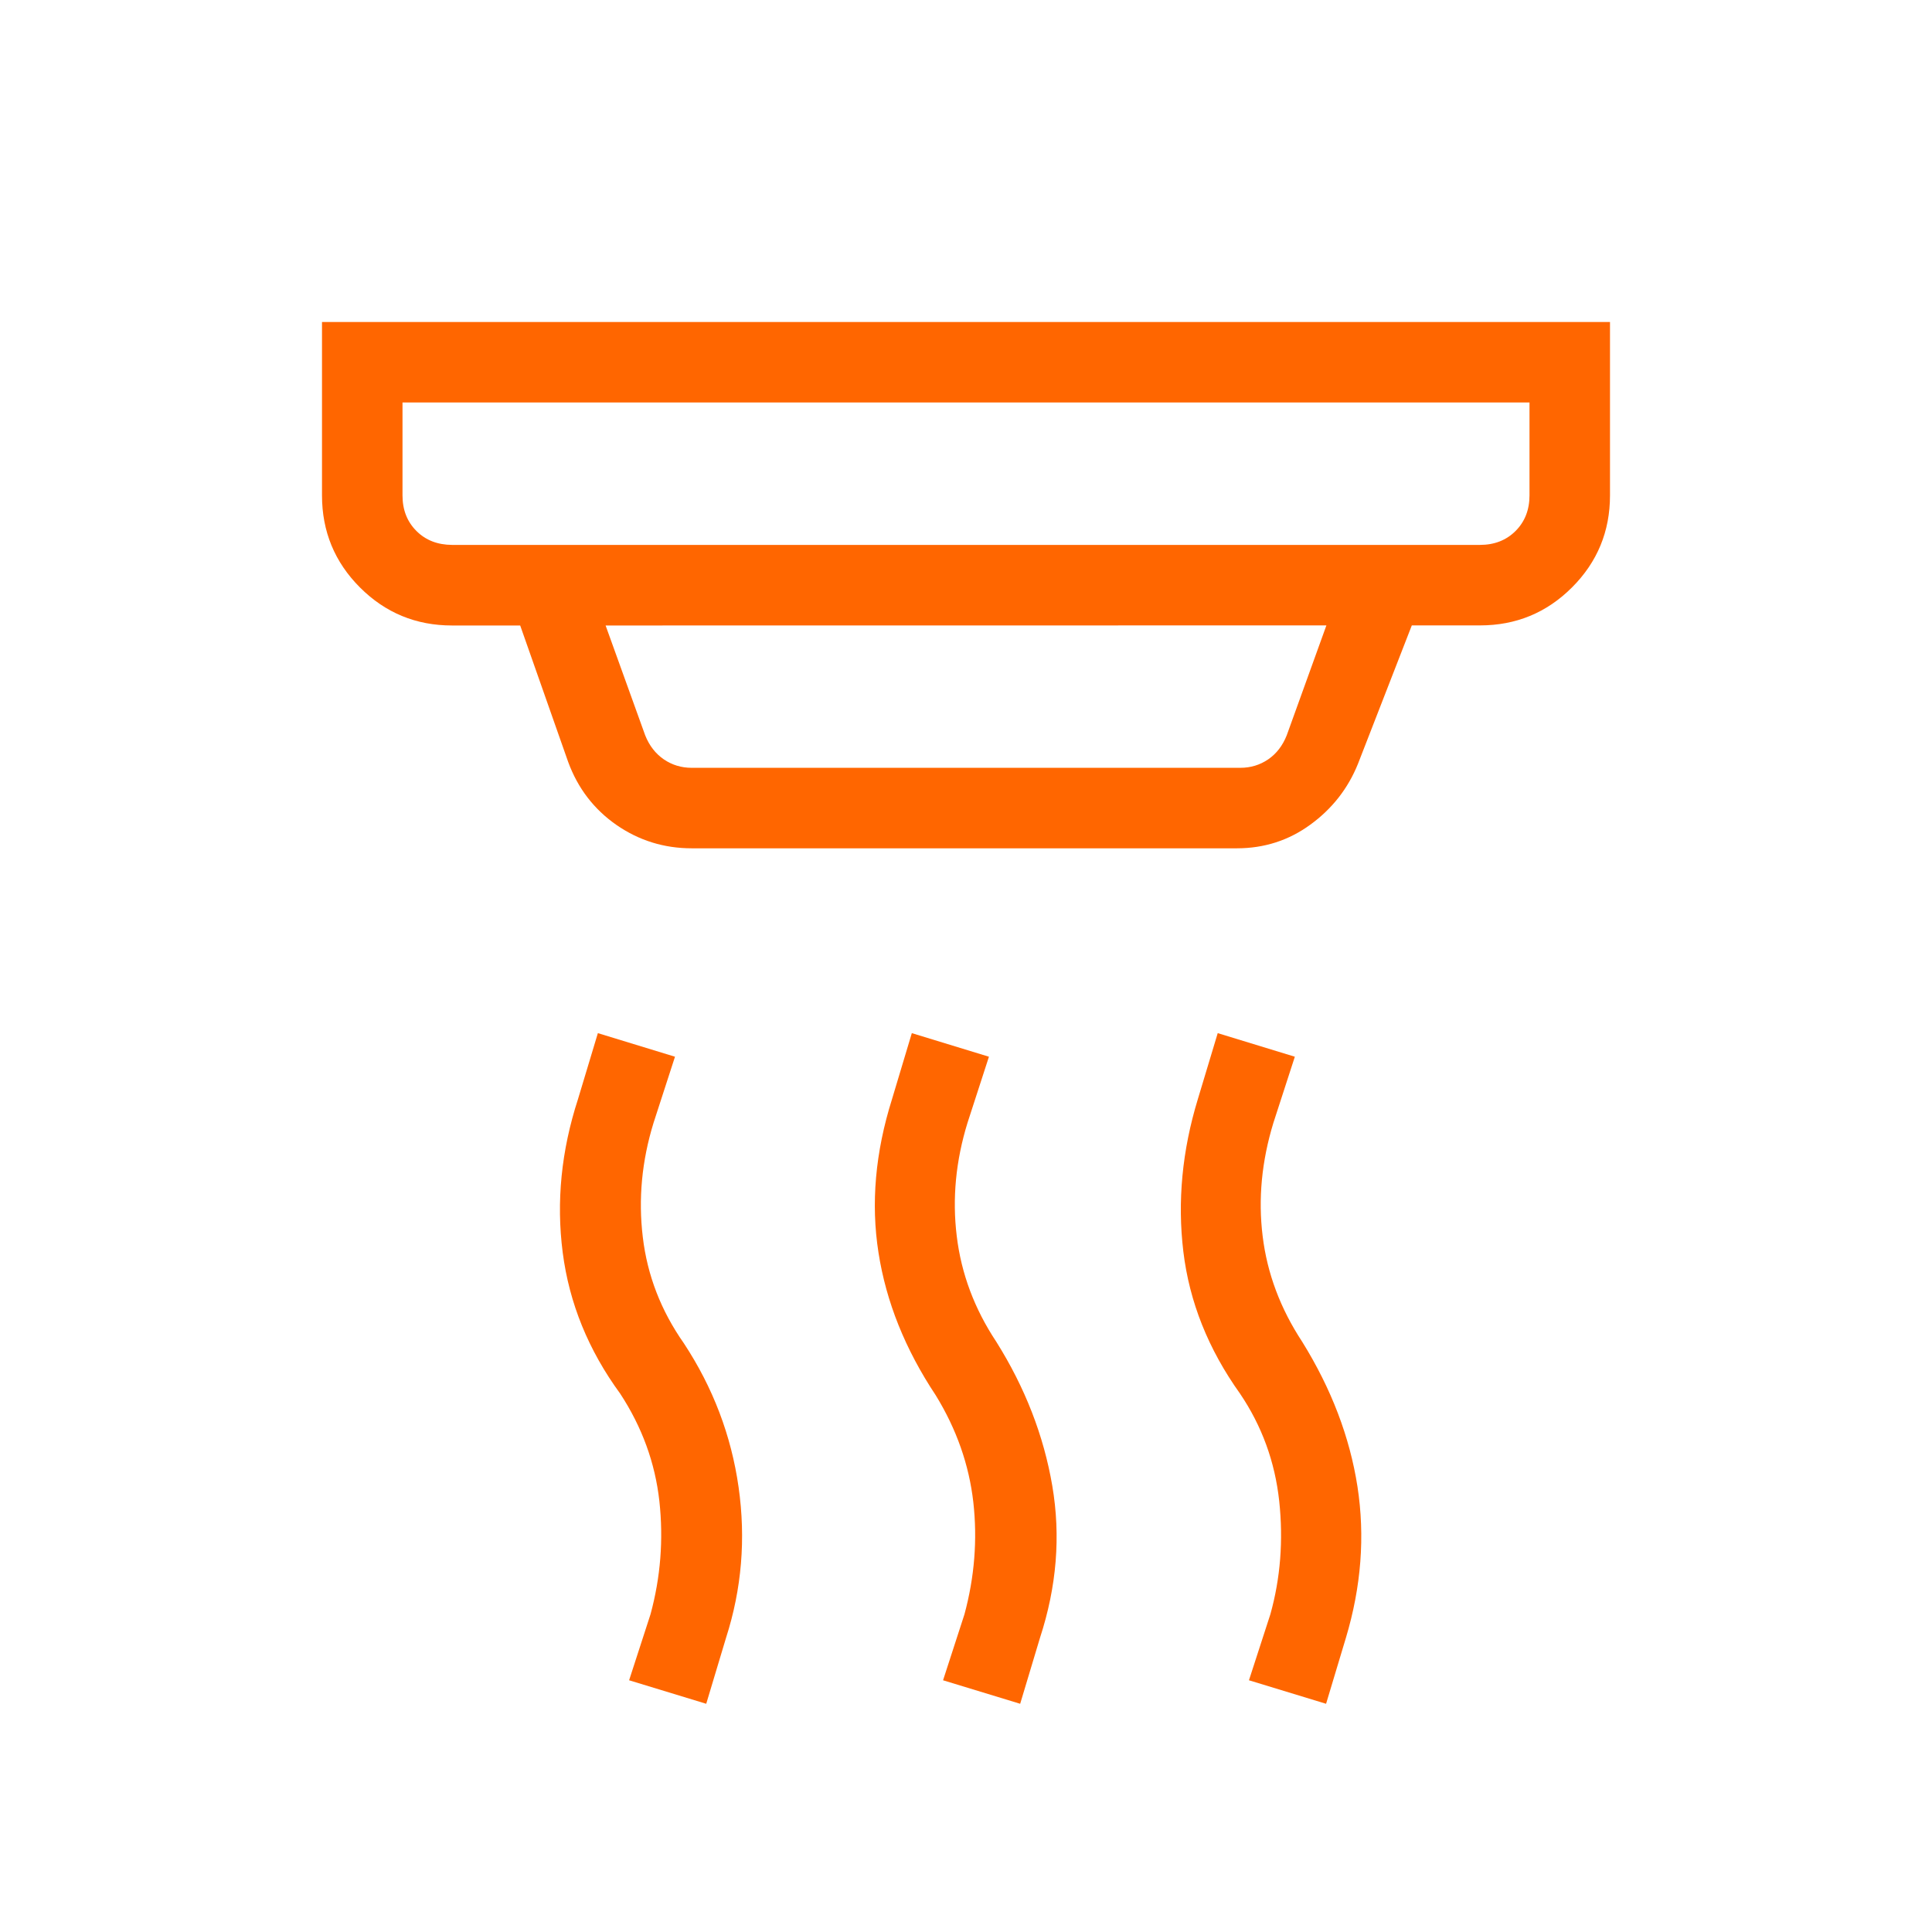 <svg width="24" height="24" viewBox="0 0 24 24" fill="none" xmlns="http://www.w3.org/2000/svg">
<g id="icn-smokealarm">
<path id="Vector" d="M12.673 21.165L11.715 20.873L11.981 20.053C12.106 19.59 12.143 19.126 12.091 18.661C12.038 18.196 11.882 17.752 11.623 17.331C11.245 16.762 11.008 16.172 10.913 15.561C10.817 14.95 10.873 14.314 11.081 13.654L11.327 12.834L12.285 13.127L12.019 13.947C11.873 14.42 11.828 14.889 11.885 15.355C11.941 15.821 12.105 16.259 12.377 16.669C12.734 17.238 12.966 17.835 13.072 18.458C13.178 19.081 13.127 19.71 12.919 20.346L12.673 21.165ZM8.773 21.165L7.815 20.873L8.081 20.053C8.206 19.593 8.243 19.125 8.191 18.648C8.138 18.171 7.975 17.726 7.704 17.312C7.309 16.772 7.071 16.187 6.99 15.558C6.909 14.929 6.972 14.294 7.18 13.654L7.427 12.834L8.385 13.127L8.119 13.947C7.973 14.42 7.928 14.893 7.985 15.367C8.041 15.842 8.211 16.282 8.496 16.688C8.857 17.237 9.084 17.833 9.175 18.474C9.266 19.115 9.214 19.739 9.019 20.346L8.773 21.165ZM16.473 21.165L15.515 20.873L15.781 20.053C15.906 19.606 15.943 19.138 15.891 18.648C15.838 18.158 15.675 17.713 15.404 17.312C15.009 16.759 14.775 16.171 14.7 15.548C14.625 14.925 14.685 14.293 14.88 13.654L15.127 12.834L16.085 13.127L15.819 13.947C15.673 14.424 15.628 14.893 15.685 15.355C15.741 15.817 15.905 16.255 16.177 16.669C16.538 17.251 16.767 17.85 16.863 18.467C16.958 19.084 16.91 19.71 16.719 20.347L16.473 21.165ZM5 5V6.154C5 6.334 5.058 6.481 5.173 6.596C5.288 6.711 5.436 6.768 5.615 6.769H18.385C18.564 6.769 18.712 6.711 18.827 6.596C18.942 6.481 19 6.333 19 6.154V5H5ZM7.523 7.77L8.015 9.135C8.066 9.263 8.143 9.362 8.246 9.433C8.349 9.503 8.464 9.538 8.592 9.538H15.408C15.536 9.538 15.651 9.503 15.754 9.433C15.857 9.362 15.933 9.263 15.984 9.135L16.477 7.769L7.523 7.77ZM8.593 10.538C8.249 10.538 7.937 10.441 7.658 10.248C7.378 10.053 7.178 9.792 7.058 9.465L6.462 7.77H5.615C5.168 7.77 4.787 7.613 4.472 7.298C4.157 6.983 4 6.601 4 6.154V4H20V6.154C20 6.601 19.843 6.982 19.528 7.297C19.213 7.612 18.832 7.769 18.385 7.769H17.538L16.869 9.489C16.745 9.796 16.548 10.047 16.279 10.243C16.01 10.44 15.705 10.538 15.365 10.538H8.593Z" fill="#FF6600"/>
</g>
</svg>

